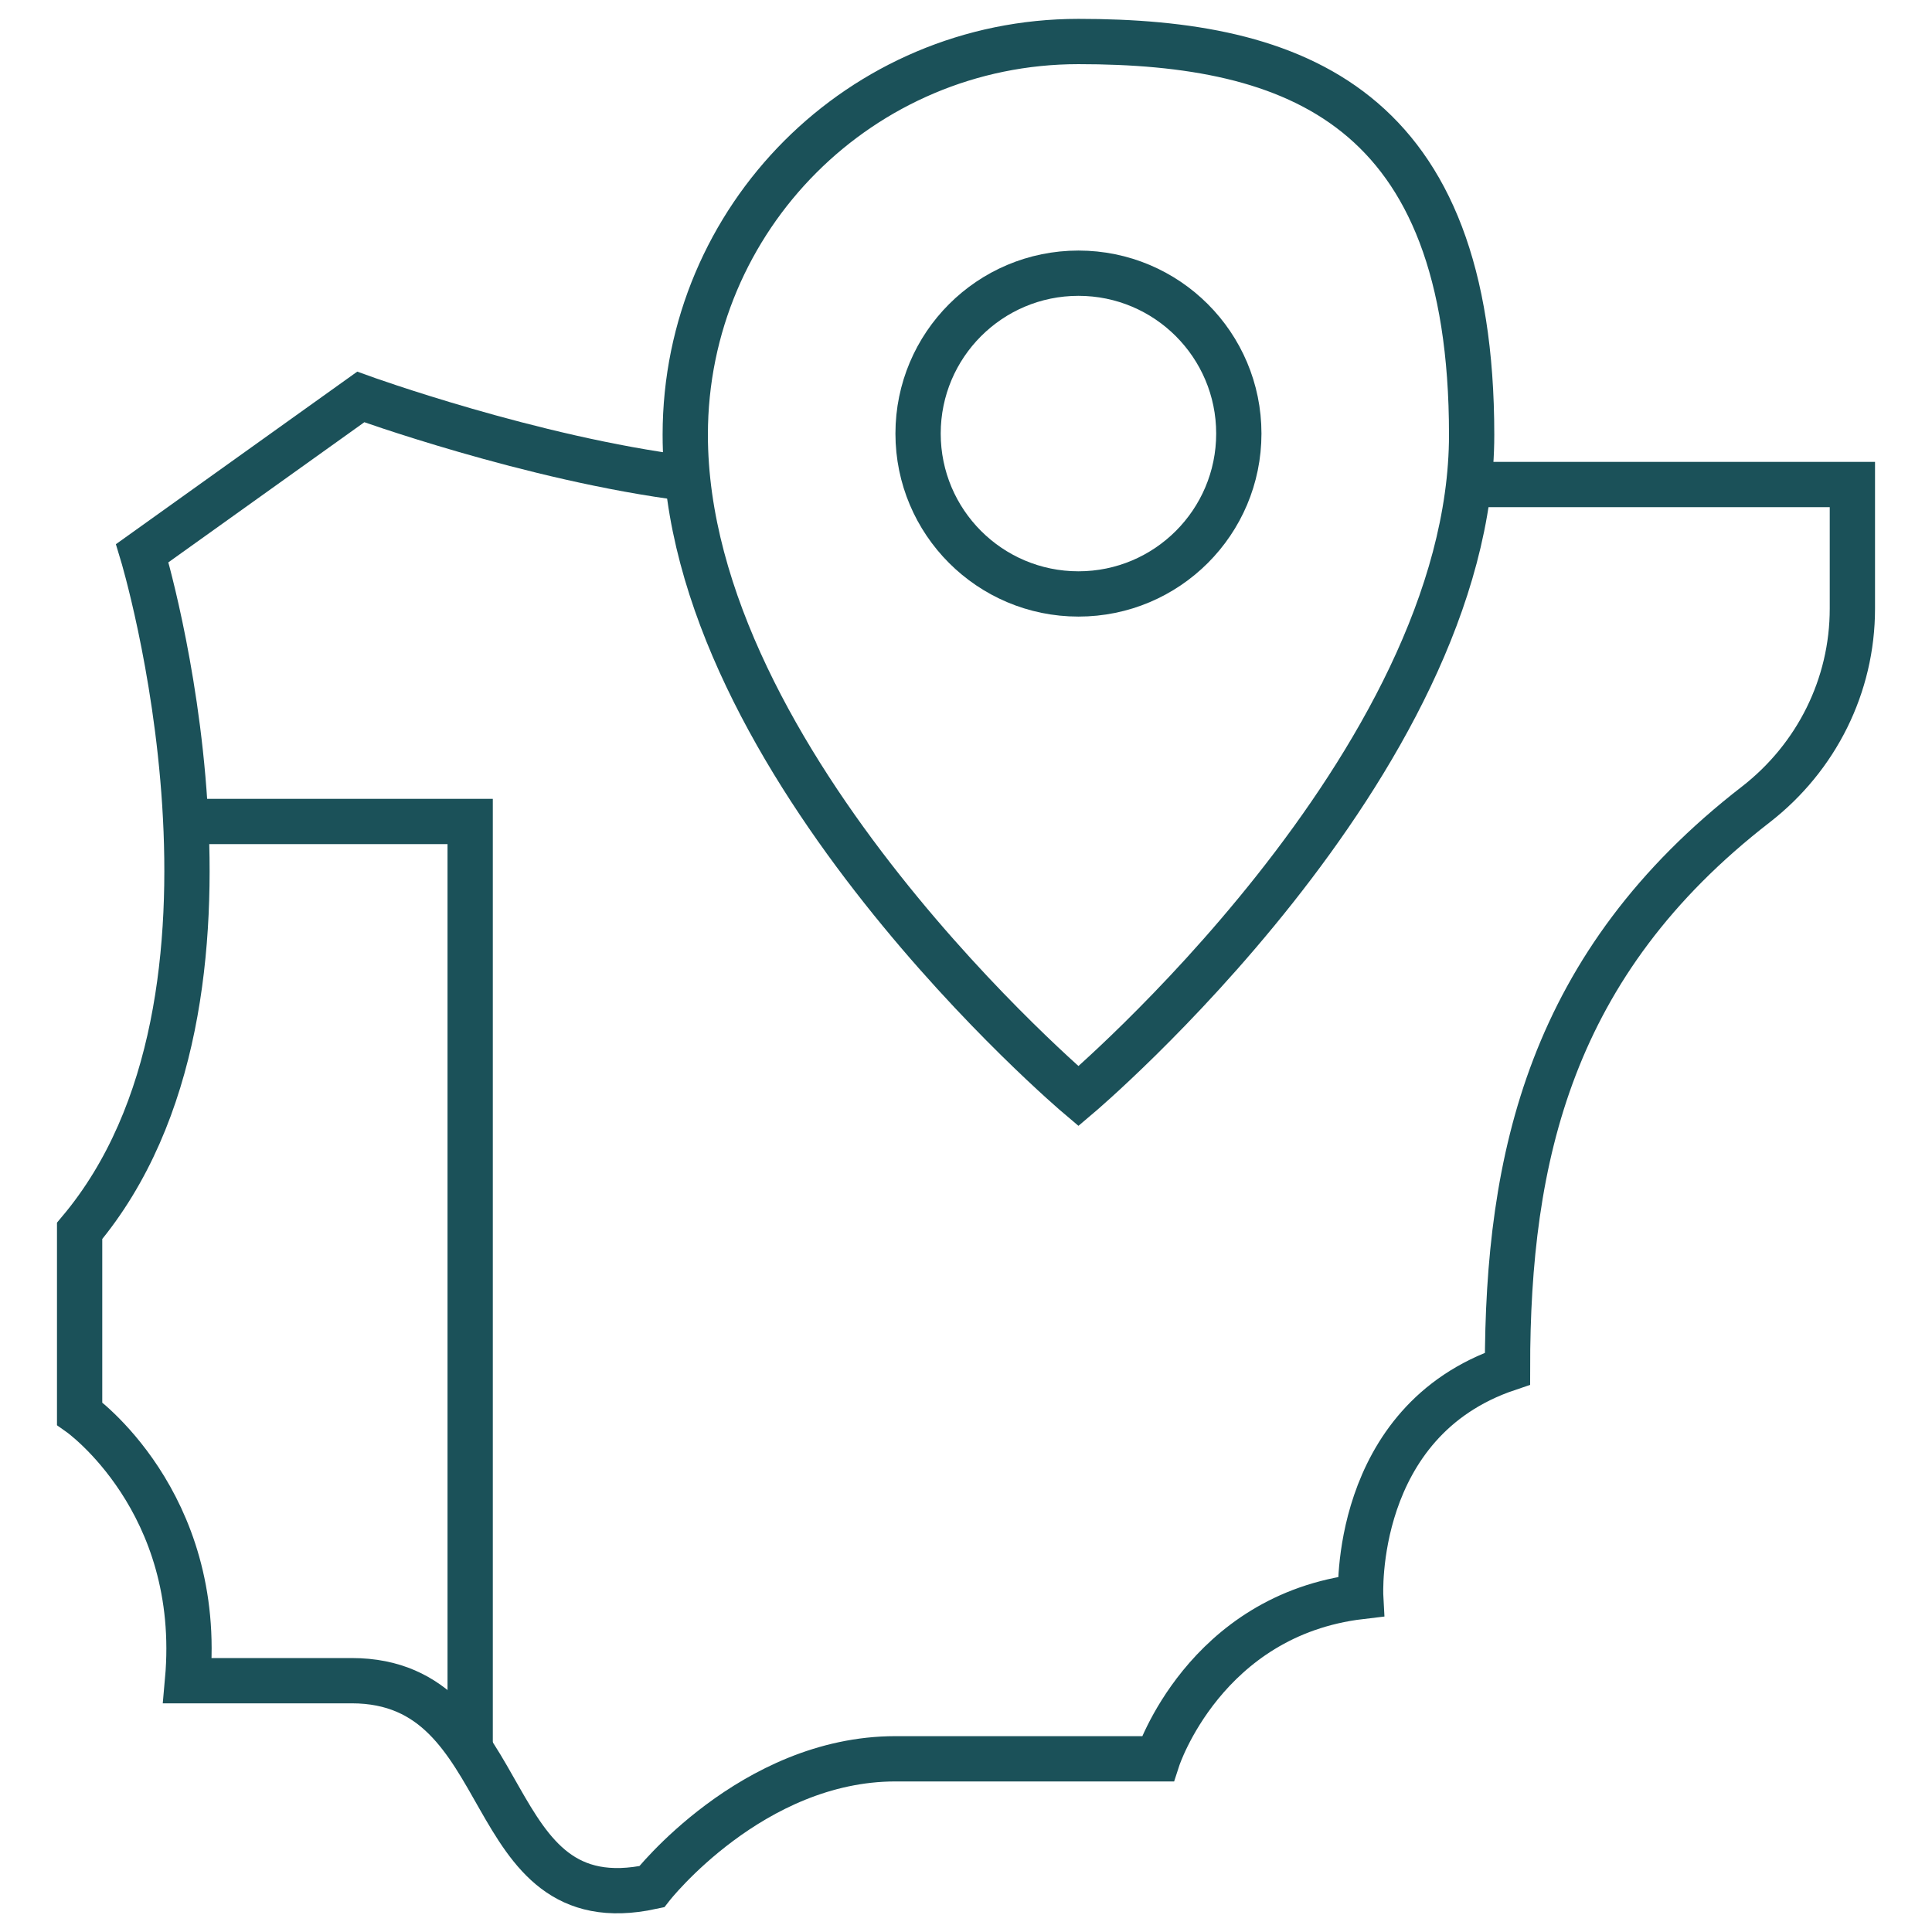 <svg xmlns="http://www.w3.org/2000/svg" id="Capa_1" data-name="Capa 1" viewBox="0 0 512 512"><defs><style>      .cls-1 {        fill: none;        stroke: #1b5159;        stroke-miterlimit: 10;        stroke-width: 12px;      }    </style></defs><g><path class="cls-1" d="M182.1,126.8c-41.3-5.2-86.5-21.6-86.5-21.6l-57.9,41.4s35.6,117.5-16.6,179.6v48.4s32.9,23.2,28.6,70.8h43.5c44.7,0,33.1,64.6,79.5,54.6,0,0,26.5-33.9,64.6-33.9h69.5s12.4-38.1,53.8-43c0,0-2.5-46.4,38.9-60.4,0-56,11.4-107.4,65.8-149.5,16.1-12.5,25.6-31.5,25.6-51.9v-32.9h-101.6"></path><polyline class="cls-1" points="49.3 217.7 124.6 217.7 124.6 463.6"></polyline><path class="cls-1" d="M490.8,84"></path><path class="cls-1" d="M490.8,130.1"></path></g><g><path class="cls-1" d="M285.8,11c-57.6,0-104.2,46.7-104.2,104.2,0,87.2,104.2,175.3,104.2,175.3,0,0,104.2-88.1,104.2-175.3S343.3,11,285.8,11Z"></path><circle class="cls-1" cx="285.8" cy="114.9" r="42.5"></circle></g></svg>